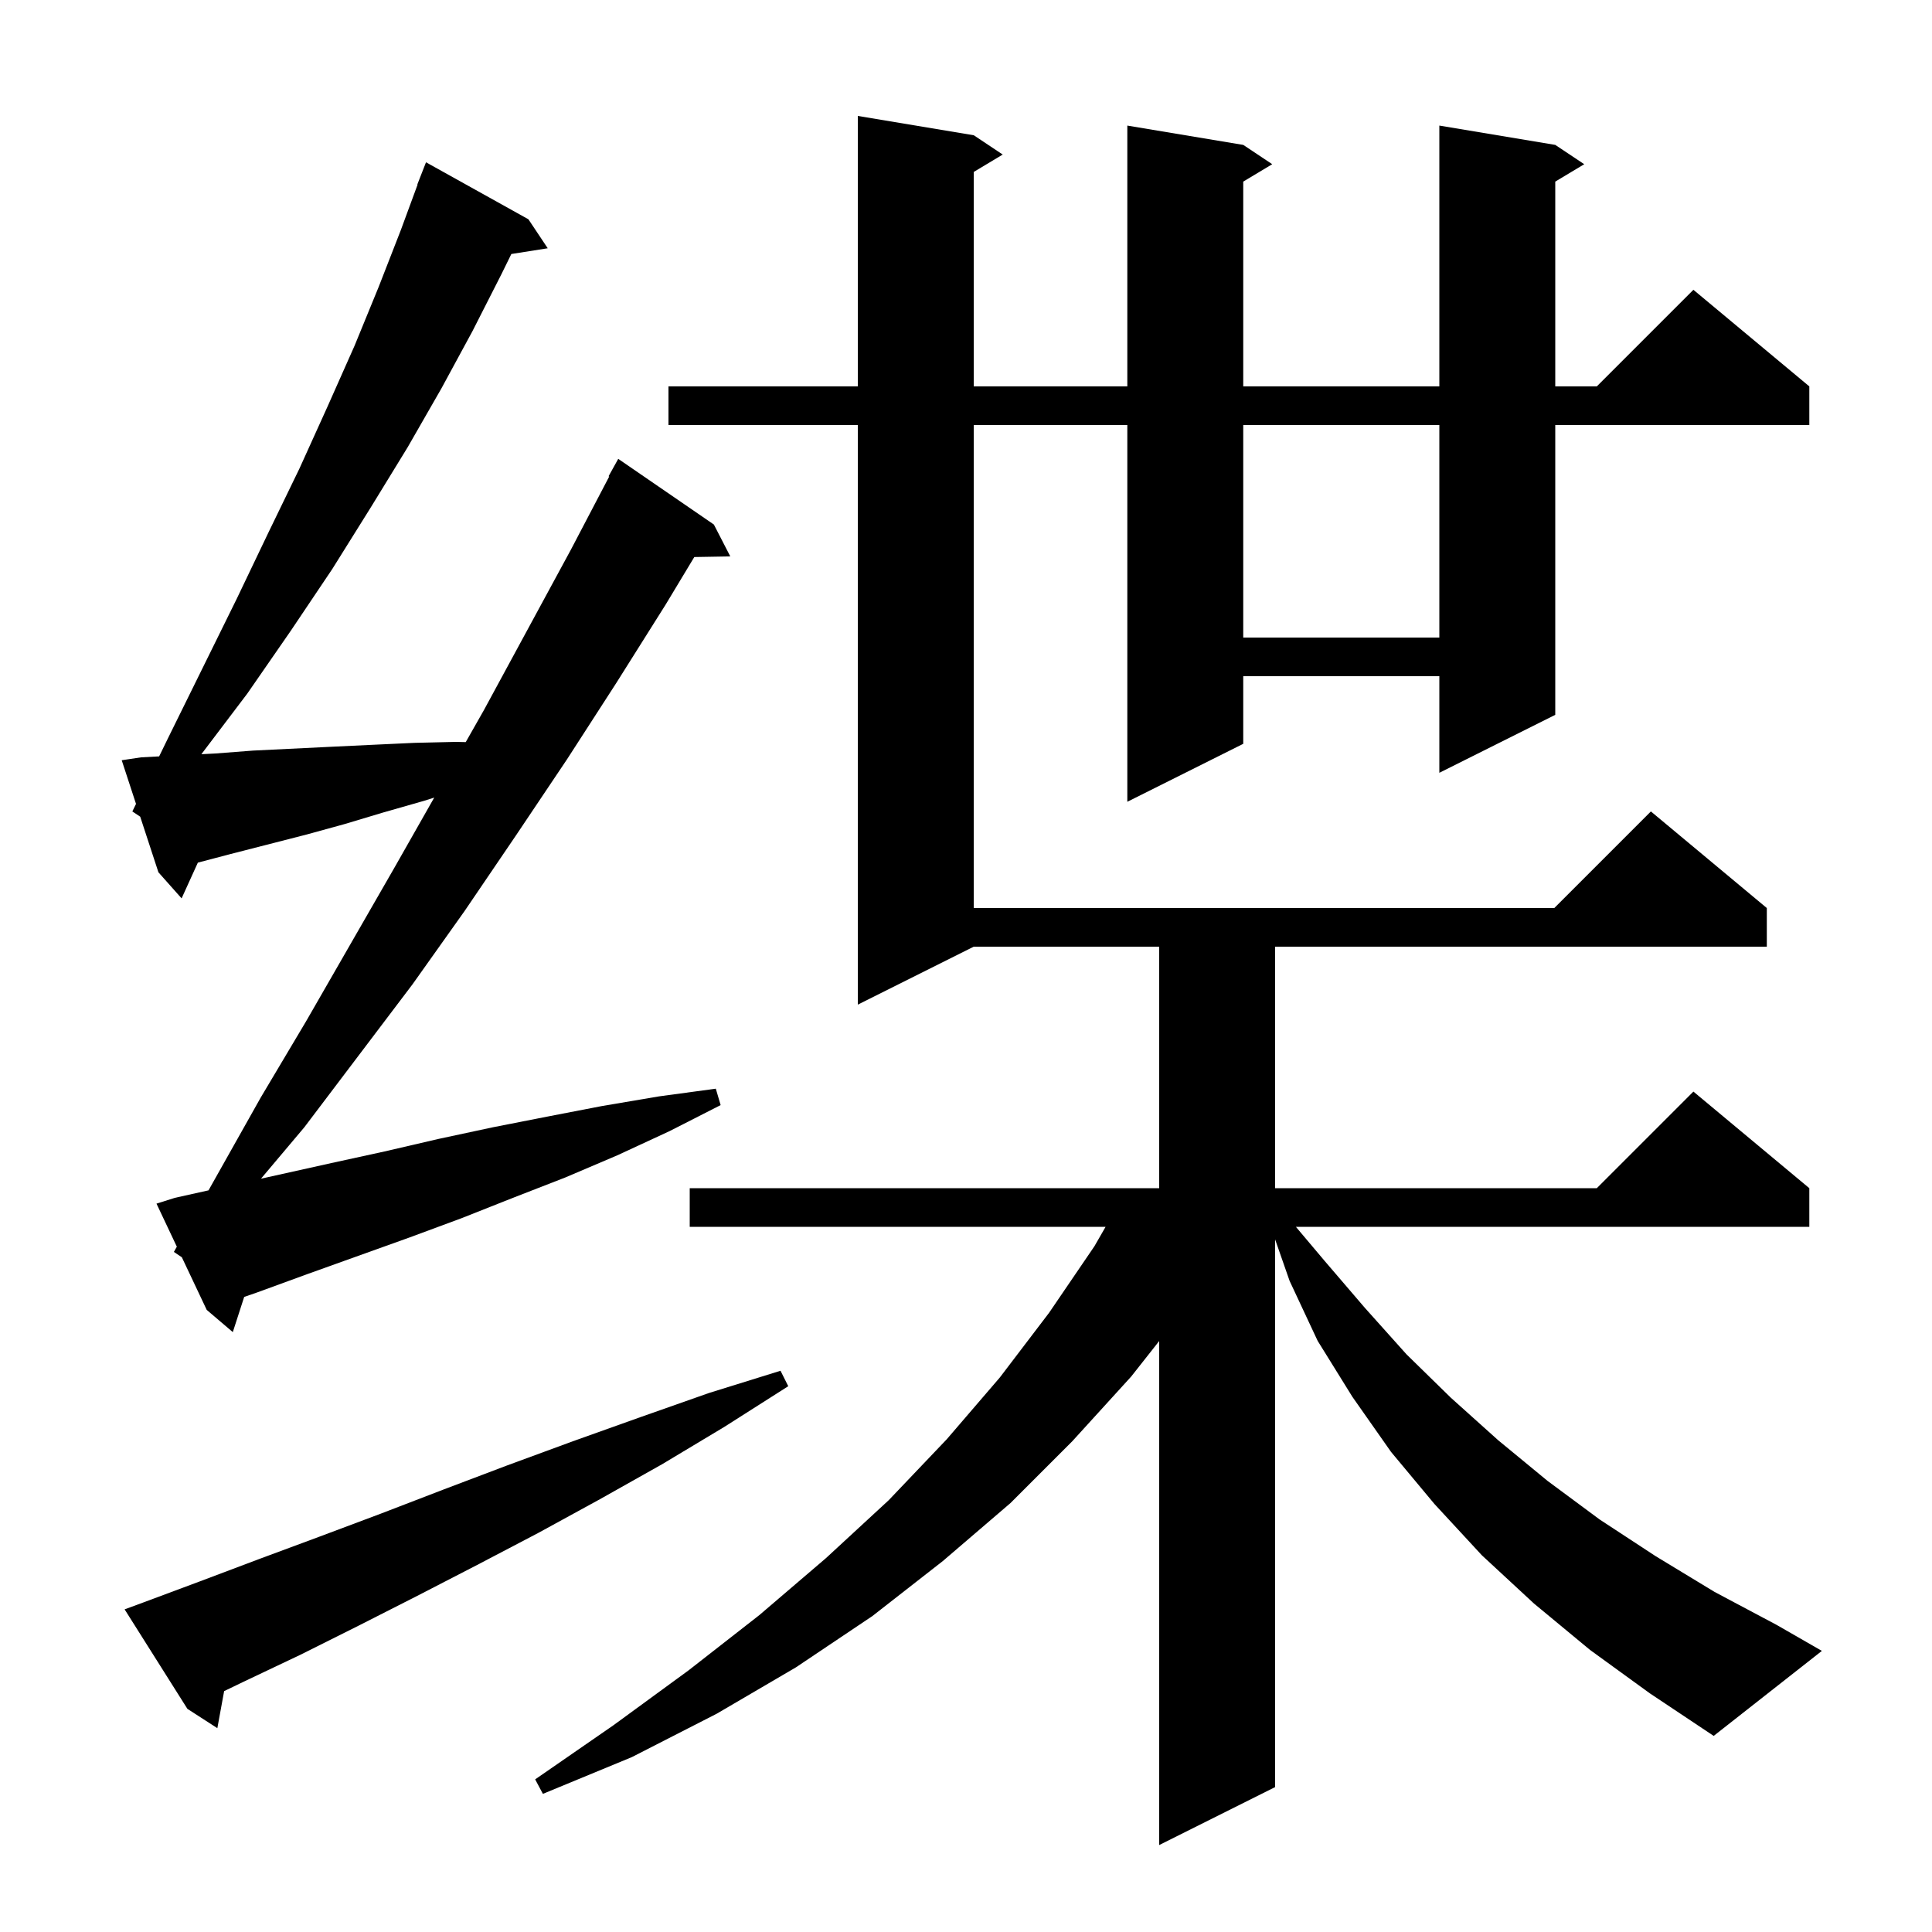 <svg xmlns="http://www.w3.org/2000/svg" xmlns:xlink="http://www.w3.org/1999/xlink" version="1.1" baseProfile="full" viewBox="0 0 200 200" width="200" height="200"><g fill="currentColor"><path d="M 164.6 170.8 L 158.8 166.0 L 153.4 161.0 L 148.5 155.7 L 144.0 150.3 L 140.0 144.6 L 136.4 138.8 L 133.5 132.6 L 132.0 128.305 L 132.0 185.0 L 120.0 191.0 L 120.0 138.823 L 117.1 142.5 L 111.0 149.2 L 104.6 155.6 L 97.6 161.6 L 90.3 167.3 L 82.4 172.6 L 74.2 177.4 L 65.4 181.9 L 56.2 185.7 L 55.4 184.2 L 63.5 178.6 L 71.3 172.9 L 78.6 167.2 L 85.5 161.3 L 92.0 155.3 L 98.0 149.0 L 103.5 142.6 L 108.6 135.9 L 113.3 129.0 L 114.45 127.0 L 71.4 127.0 L 71.4 123.0 L 120.0 123.0 L 120.0 98.0 L 100.8 98.0 L 88.8 104.0 L 88.8 44.0 L 69.2 44.0 L 69.2 40.0 L 88.8 40.0 L 88.8 12.0 L 100.8 14.0 L 103.8 16.0 L 100.8 17.8 L 100.8 40.0 L 116.7 40.0 L 116.7 13.0 L 128.7 15.0 L 131.7 17.0 L 128.7 18.8 L 128.7 40.0 L 149.0 40.0 L 149.0 13.0 L 161.0 15.0 L 164.0 17.0 L 161.0 18.8 L 161.0 40.0 L 165.3 40.0 L 175.3 30.0 L 187.3 40.0 L 187.3 44.0 L 161.0 44.0 L 161.0 74.0 L 149.0 80.0 L 149.0 70.0 L 128.7 70.0 L 128.7 77.0 L 116.7 83.0 L 116.7 44.0 L 100.8 44.0 L 100.8 94.0 L 160.9 94.0 L 170.9 84.0 L 182.9 94.0 L 182.9 98.0 L 132.0 98.0 L 132.0 123.0 L 165.3 123.0 L 175.3 113.0 L 187.3 123.0 L 187.3 127.0 L 134.149 127.0 L 137.1 130.5 L 141.3 135.4 L 145.6 140.2 L 150.2 144.7 L 155.1 149.1 L 160.2 153.3 L 165.6 157.3 L 171.4 161.1 L 177.5 164.8 L 183.9 168.2 L 188.6 170.9 L 177.4 179.7 L 170.8 175.3 Z M 14.8 165.9 L 20.7 163.7 L 26.8 161.4 L 33.0 159.1 L 39.4 156.7 L 45.9 154.2 L 52.5 151.7 L 59.3 149.2 L 66.3 146.7 L 73.4 144.2 L 80.8 141.9 L 81.6 143.5 L 75.0 147.7 L 68.5 151.6 L 62.1 155.2 L 55.7 158.7 L 49.4 162.0 L 43.2 165.2 L 37.1 168.3 L 31.1 171.3 L 25.2 174.1 L 23.202 175.064 L 22.5 178.9 L 19.4 176.9 L 12.9 166.6 Z M 18.0 129.6 L 18.306 129.056 L 16.2 124.6 L 18.1 124.0 L 21.586 123.225 L 27.0 113.6 L 31.7 105.7 L 40.9 89.7 L 44.951 82.567 L 43.9 82.9 L 39.7 84.1 L 35.7 85.3 L 31.7 86.4 L 23.9 88.4 L 20.482 89.299 L 18.8 93.0 L 16.4 90.3 L 14.514 84.543 L 13.7 84.0 L 14.08 83.219 L 12.6 78.7 L 14.6 78.4 L 16.474 78.301 L 17.4 76.4 L 21.0 69.1 L 24.5 62.0 L 27.8 55.1 L 31.0 48.5 L 33.9 42.1 L 36.7 35.8 L 39.2 29.7 L 41.5 23.8 L 43.228 19.109 L 43.2 19.1 L 44.1 16.8 L 54.7 22.7 L 56.7 25.7 L 52.934 26.295 L 51.9 28.4 L 48.9 34.3 L 45.7 40.2 L 42.2 46.3 L 38.4 52.5 L 34.4 58.9 L 30.1 65.3 L 25.6 71.8 L 20.847 78.075 L 22.3 78.0 L 26.2 77.7 L 34.4 77.3 L 38.6 77.1 L 42.9 76.9 L 47.2 76.8 L 48.213 76.823 L 50.1 73.5 L 59.1 56.9 L 63.065 49.33 L 63.0 49.3 L 64.0 47.5 L 73.9 54.3 L 75.6 57.6 L 71.873 57.664 L 68.9 62.6 L 63.8 70.7 L 58.7 78.6 L 53.4 86.5 L 48.1 94.3 L 42.7 101.9 L 31.5 116.7 L 27.017 122.018 L 34.3 120.4 L 39.8 119.2 L 45.4 117.9 L 51.0 116.7 L 56.6 115.6 L 62.3 114.5 L 68.2 113.5 L 74.1 112.7 L 74.6 114.4 L 69.3 117.1 L 63.9 119.6 L 58.5 121.9 L 53.1 124.0 L 47.8 126.1 L 42.4 128.1 L 31.8 131.9 L 26.6 133.8 L 25.278 134.257 L 24.1 137.9 L 21.4 135.6 L 18.823 130.149 Z M 128.7 44.0 L 128.7 66.0 L 149.0 66.0 L 149.0 44.0 Z "/></g></svg>